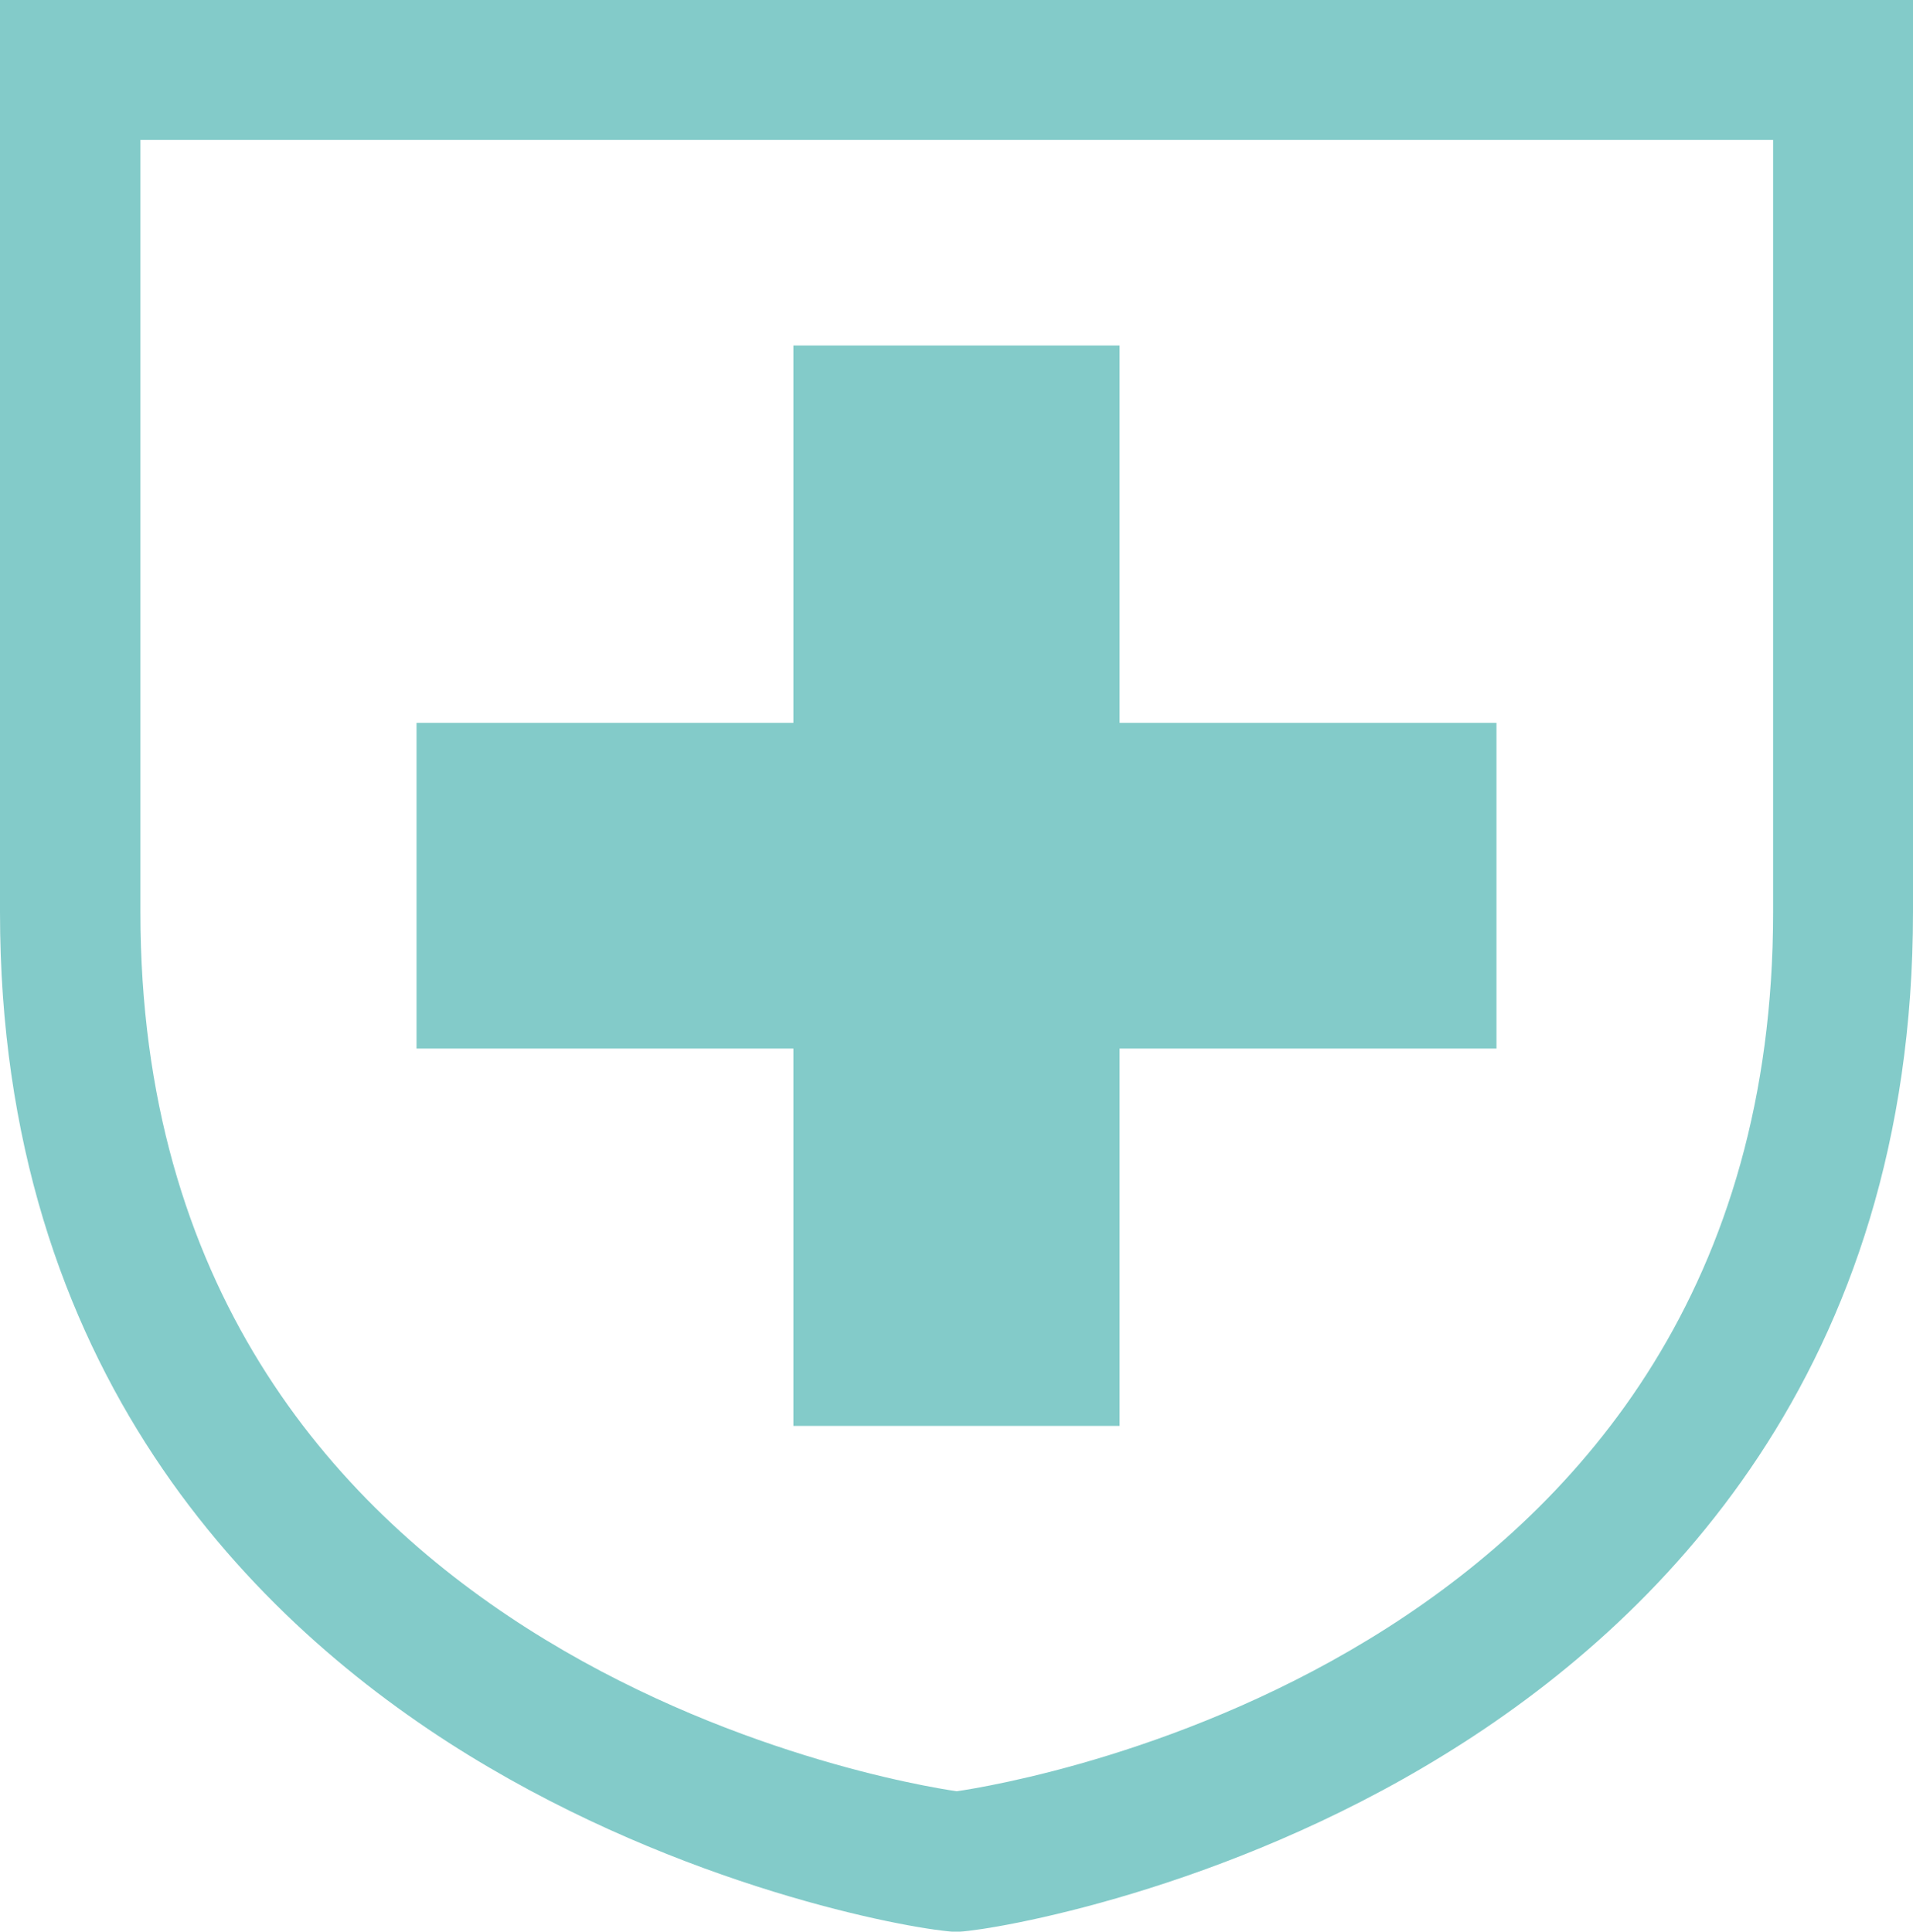 <?xml version="1.0" encoding="UTF-8"?>
<svg id="_レイヤー_2" data-name="レイヤー 2" xmlns="http://www.w3.org/2000/svg" viewBox="0 0 36.65 37.01">
  <defs>
    <style>
      .cls-1 {
        fill: #83cbc9;
      }
    </style>
  </defs>
  <g id="_レイヤー_1-2" data-name="レイヤー 1">
    <g>
      <path class="cls-1" d="M0,0v17.48c0,8.78,4.88,13.63,8.98,16.15,4.12,2.53,8.36,3.31,9.26,3.38h.12s.03,0,.03,0c.68-.04,5.05-.78,9.28-3.39,4.1-2.52,8.98-7.36,8.98-16.15V0H0ZM2.68,2.68h31.29v14.8c0,14.29-14.54,16.68-15.64,16.84-1.11-.16-15.64-2.56-15.64-16.84V2.68Z"/>
      <polygon class="cls-1" points="15.2 27.32 21.45 27.32 21.45 20.09 28.67 20.09 28.67 13.85 21.45 13.85 21.45 6.62 15.2 6.62 15.2 13.85 7.98 13.85 7.98 20.09 15.2 20.09 15.2 27.32"/>
    </g>
  </g>
</svg>
